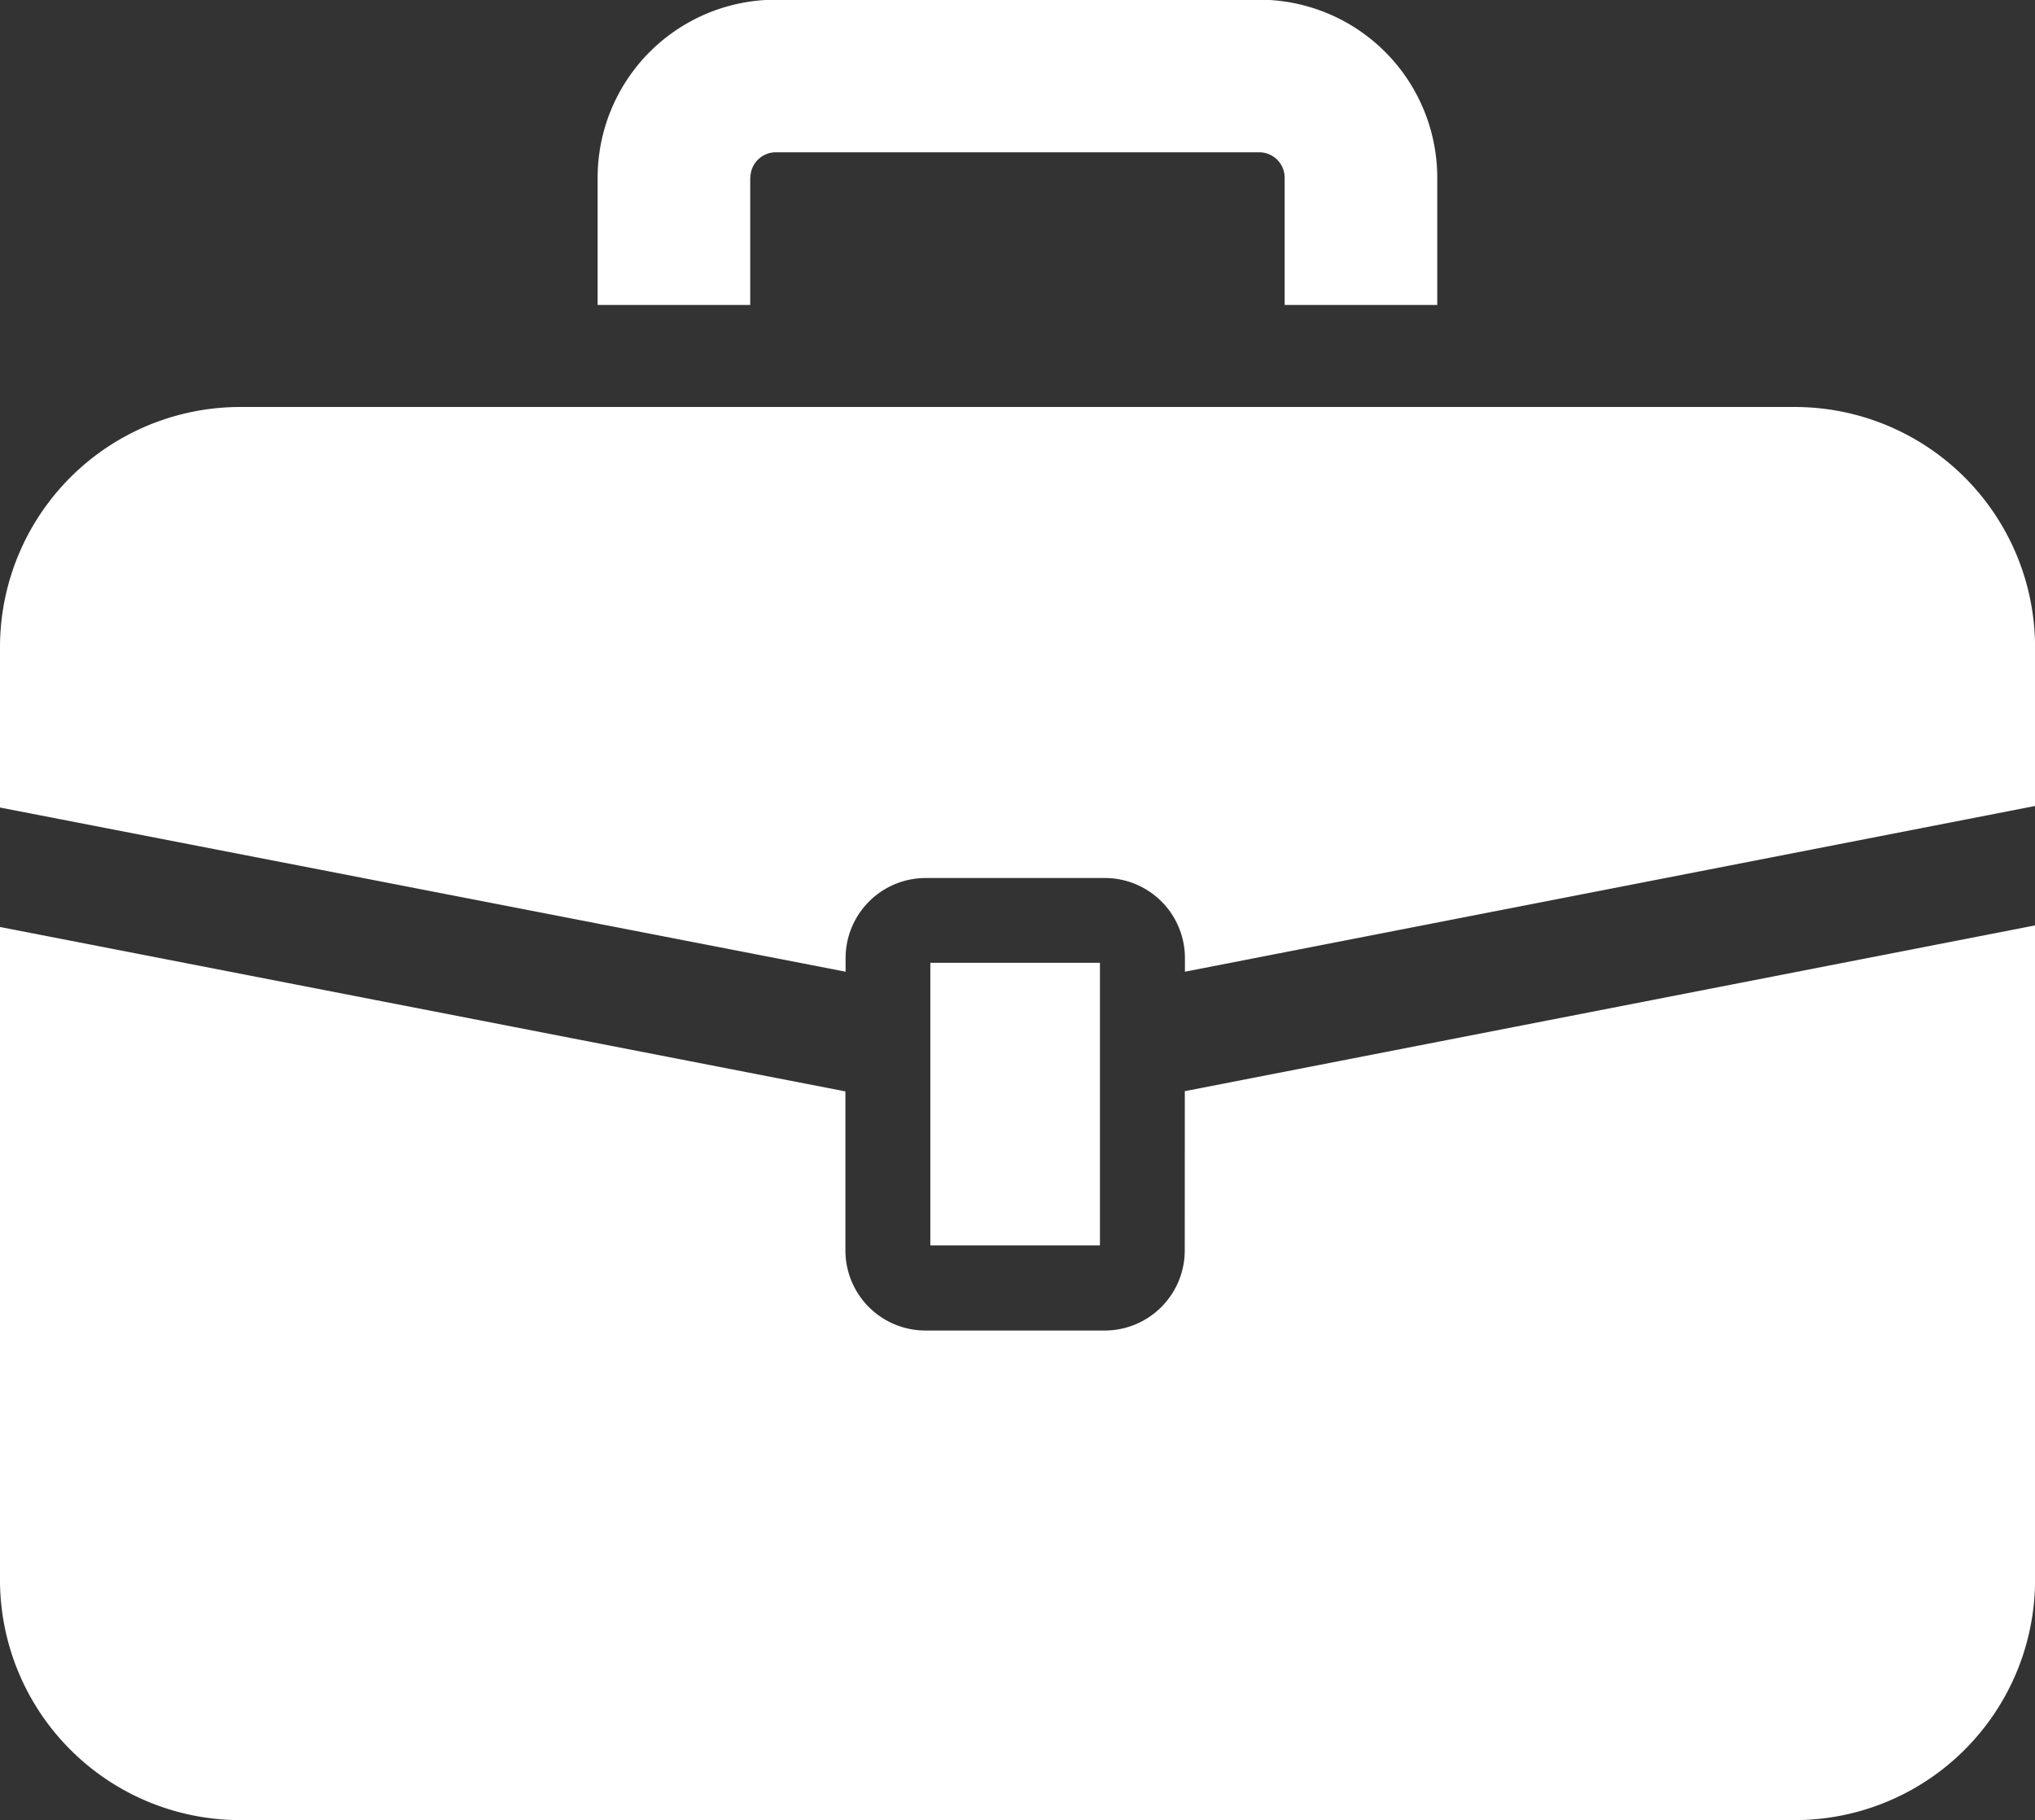 <svg xmlns="http://www.w3.org/2000/svg" width="34.099" height="30.5" viewBox="0 0 34.099 30.5">
  <rect x="0" y="0" width="34.099" height="30.5" fill="#333333" stroke="none"/>
  <g id="角丸のビジネス鞄のアイコン" transform="translate(0 -27.021)">
    <path id="Path_209" data-name="Path 209" d="M30.072,129.424H4.027A4.027,4.027,0,0,0,0,133.451v2.685l14.169,2.751v-.227a1.343,1.343,0,0,1,1.343-1.343h3a1.342,1.342,0,0,1,1.343,1.343v.227L34.1,136.11v-2.658A4.027,4.027,0,0,0,30.072,129.424Z" transform="translate(0 -95.583)" fill="#fff"/>
    <path id="Path_210" data-name="Path 210" d="M19.852,265.3a1.342,1.342,0,0,1-1.343,1.343h-3a1.342,1.342,0,0,1-1.343-1.343v-2.664L0,259.881V270.82a4.027,4.027,0,0,0,4.027,4.027H30.072A4.027,4.027,0,0,0,34.1,270.82V259.854l-14.247,2.778Z" transform="translate(0 -217.326)" fill="#fff"/>
    <rect id="Rectangle_1514" data-name="Rectangle 1514" width="2.842" height="4.736" transform="translate(15.589 43.155)" fill="#fff"/>
    <path id="Path_211" data-name="Path 211" d="M152.96,30a.426.426,0,0,1,.426-.427h8.1a.426.426,0,0,1,.426.427v2.131h2.557V30a2.984,2.984,0,0,0-2.984-2.984h-8.1A2.984,2.984,0,0,0,150.4,30v2.131h2.557V30Z" transform="translate(-140.386)" fill="#fff"/>
  </g>
</svg>
